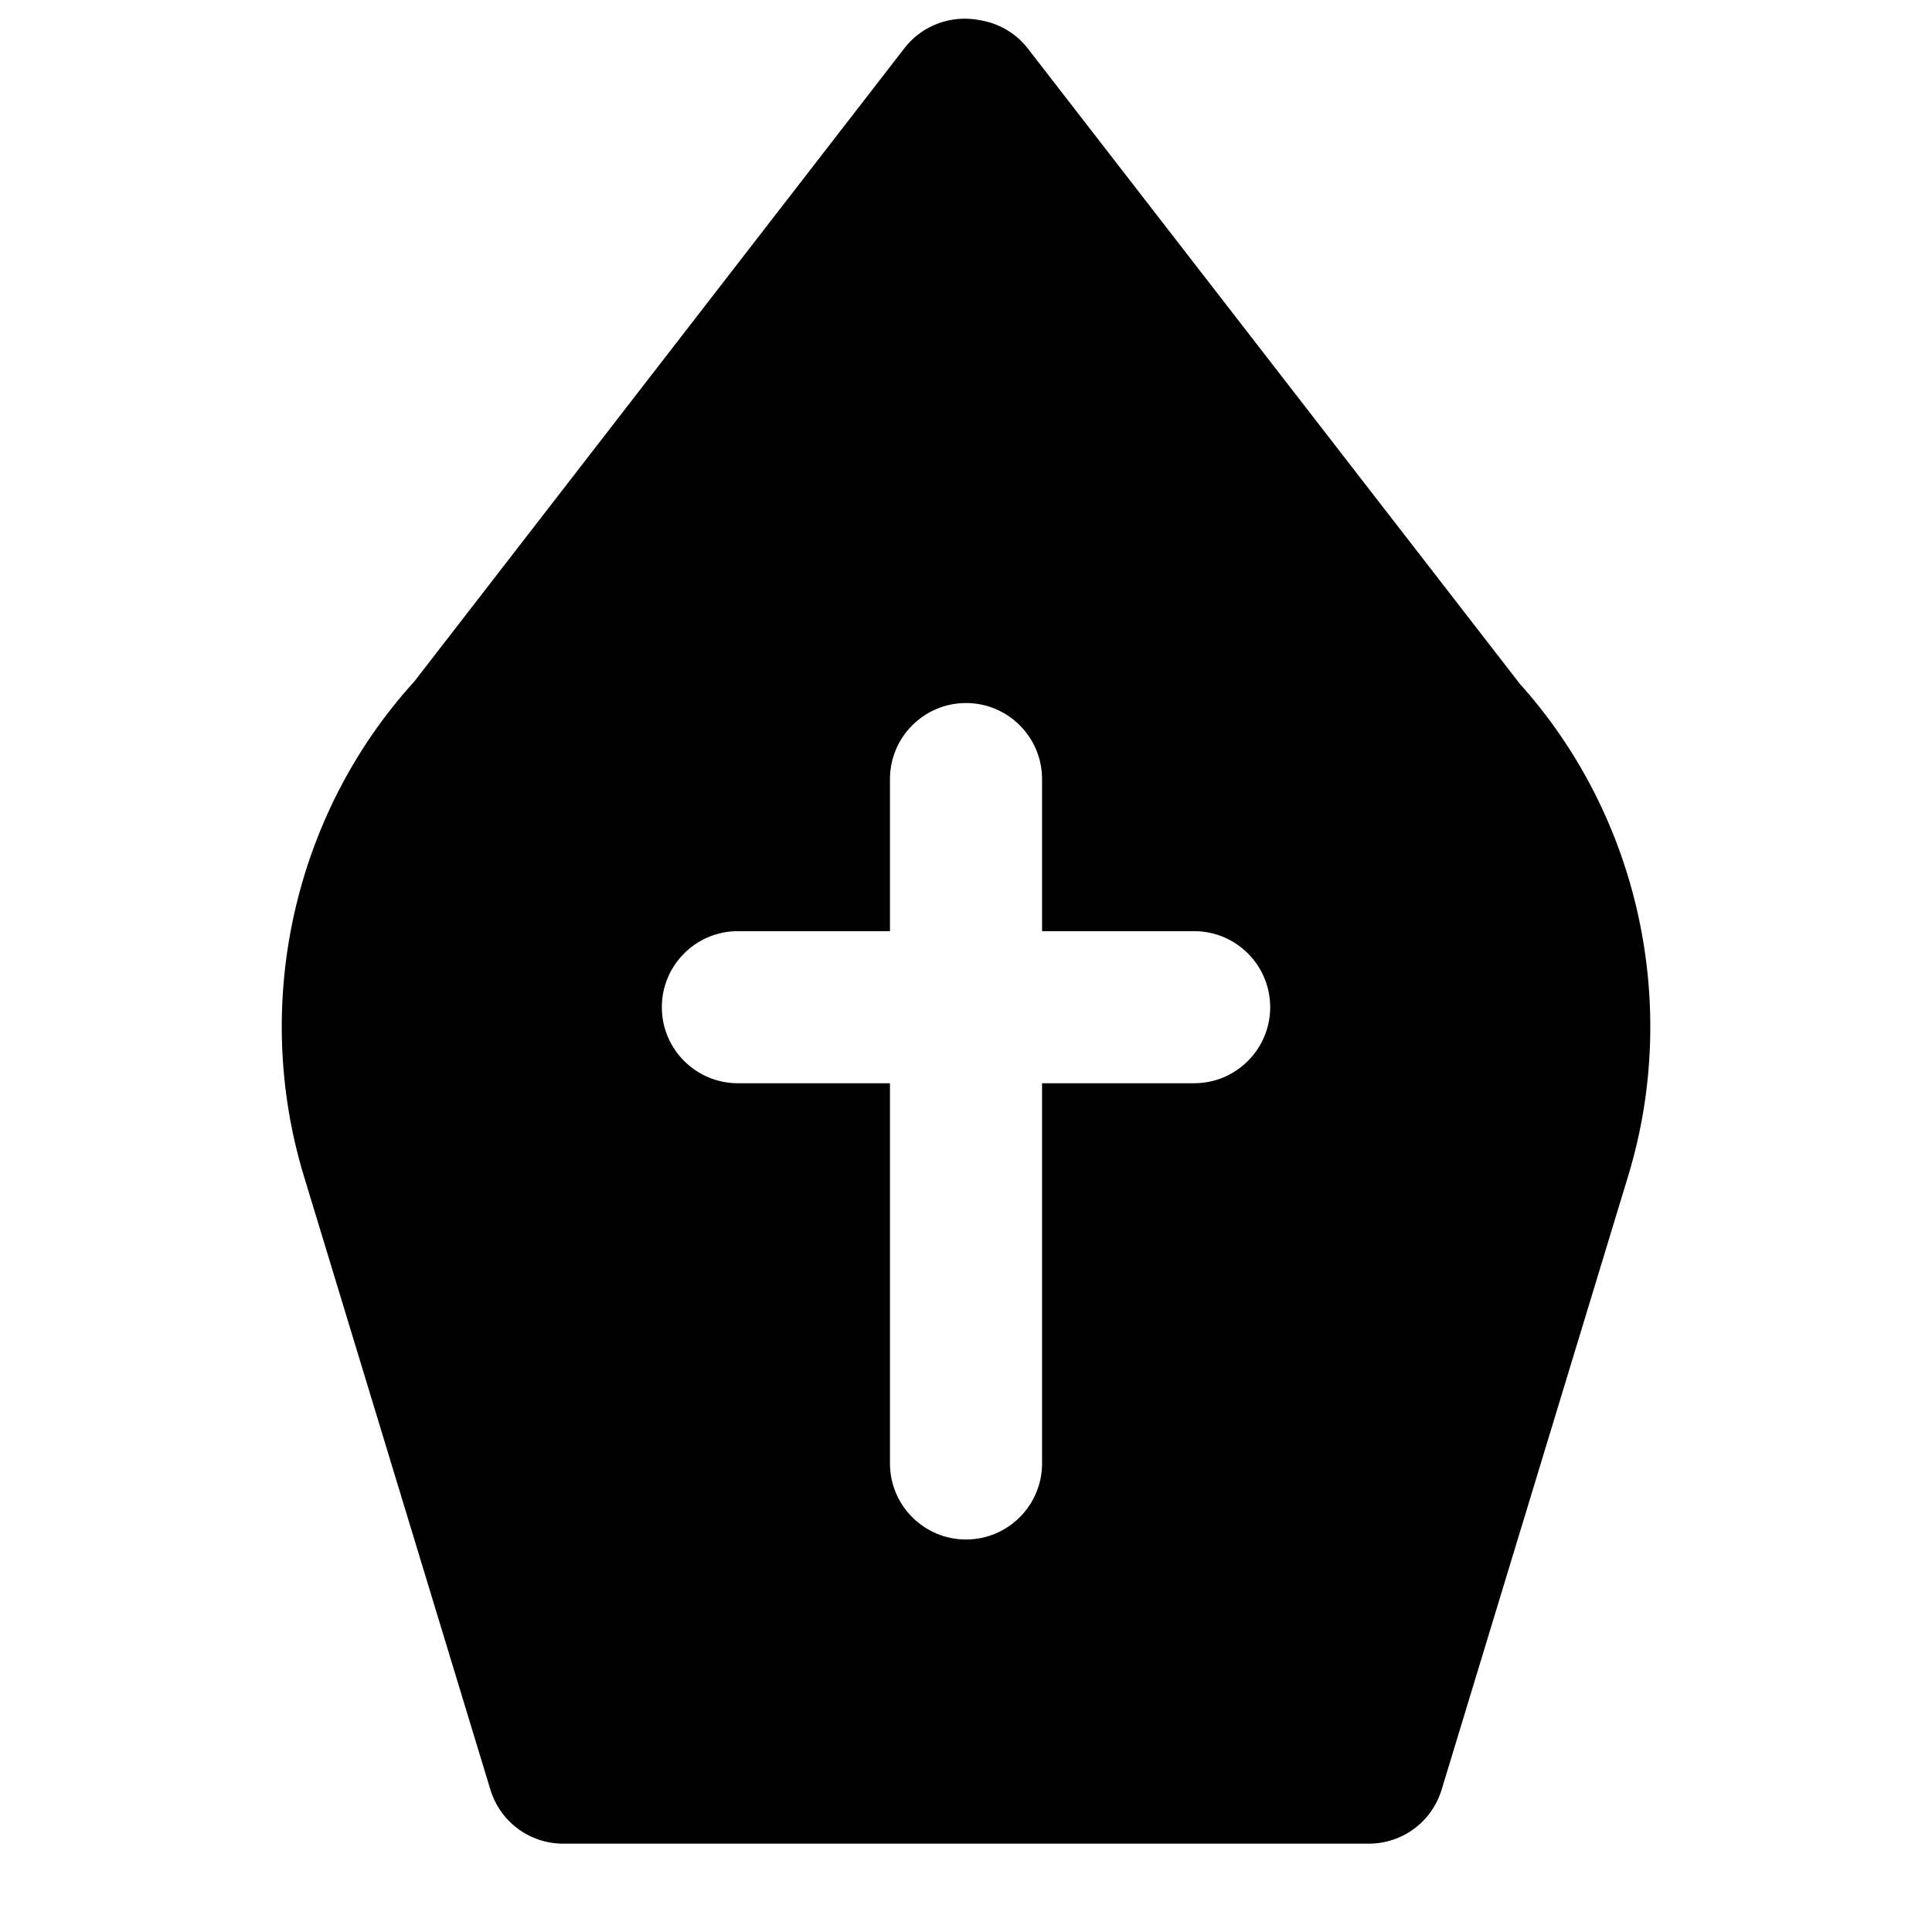 <?xml version="1.0" encoding="UTF-8"?>
<!-- Uploaded to: ICON Repo, www.iconrepo.com, Generator: ICON Repo Mixer Tools -->
<svg width="800px" height="800px" version="1.1" viewBox="144 144 512 512" xmlns="http://www.w3.org/2000/svg">
 <defs>
  <clipPath id="a">
   <path d="m218 148.09h364v484.91h-364z"/>
  </clipPath>
 </defs>
 <g clip-path="url(#a)">
  <path d="m460.46 431.07h-40.305v100.76c0 11.125-9.031 20.152-20.152 20.152-11.125 0-20.152-9.027-20.152-20.152v-100.76h-40.305c-11.125 0-20.152-9.027-20.152-20.152s9.027-20.152 20.152-20.152h40.305v-40.305c0-11.125 9.027-20.152 20.152-20.152 11.121 0 20.152 9.027 20.152 20.152v40.305h40.305c11.121 0 20.152 9.027 20.152 20.152s-9.031 20.152-20.152 20.152m86.332-105.82-130.49-168.5c-3.184-4.09-7.816-6.648-12.777-7.434-7.414-1.41-15.094 1.328-19.828 7.434l-129.92 167.87c-31.922 35.086-43.125 85.285-29.262 130.99l49.453 162.69c2.582 8.484 10.398 14.289 19.285 14.289h213.5c8.887 0 16.707-5.805 19.285-14.289l49.453-162.69c13.805-45.422 2.801-95.297-28.695-130.36" fill-rule="evenodd"/>
 </g>
</svg>
